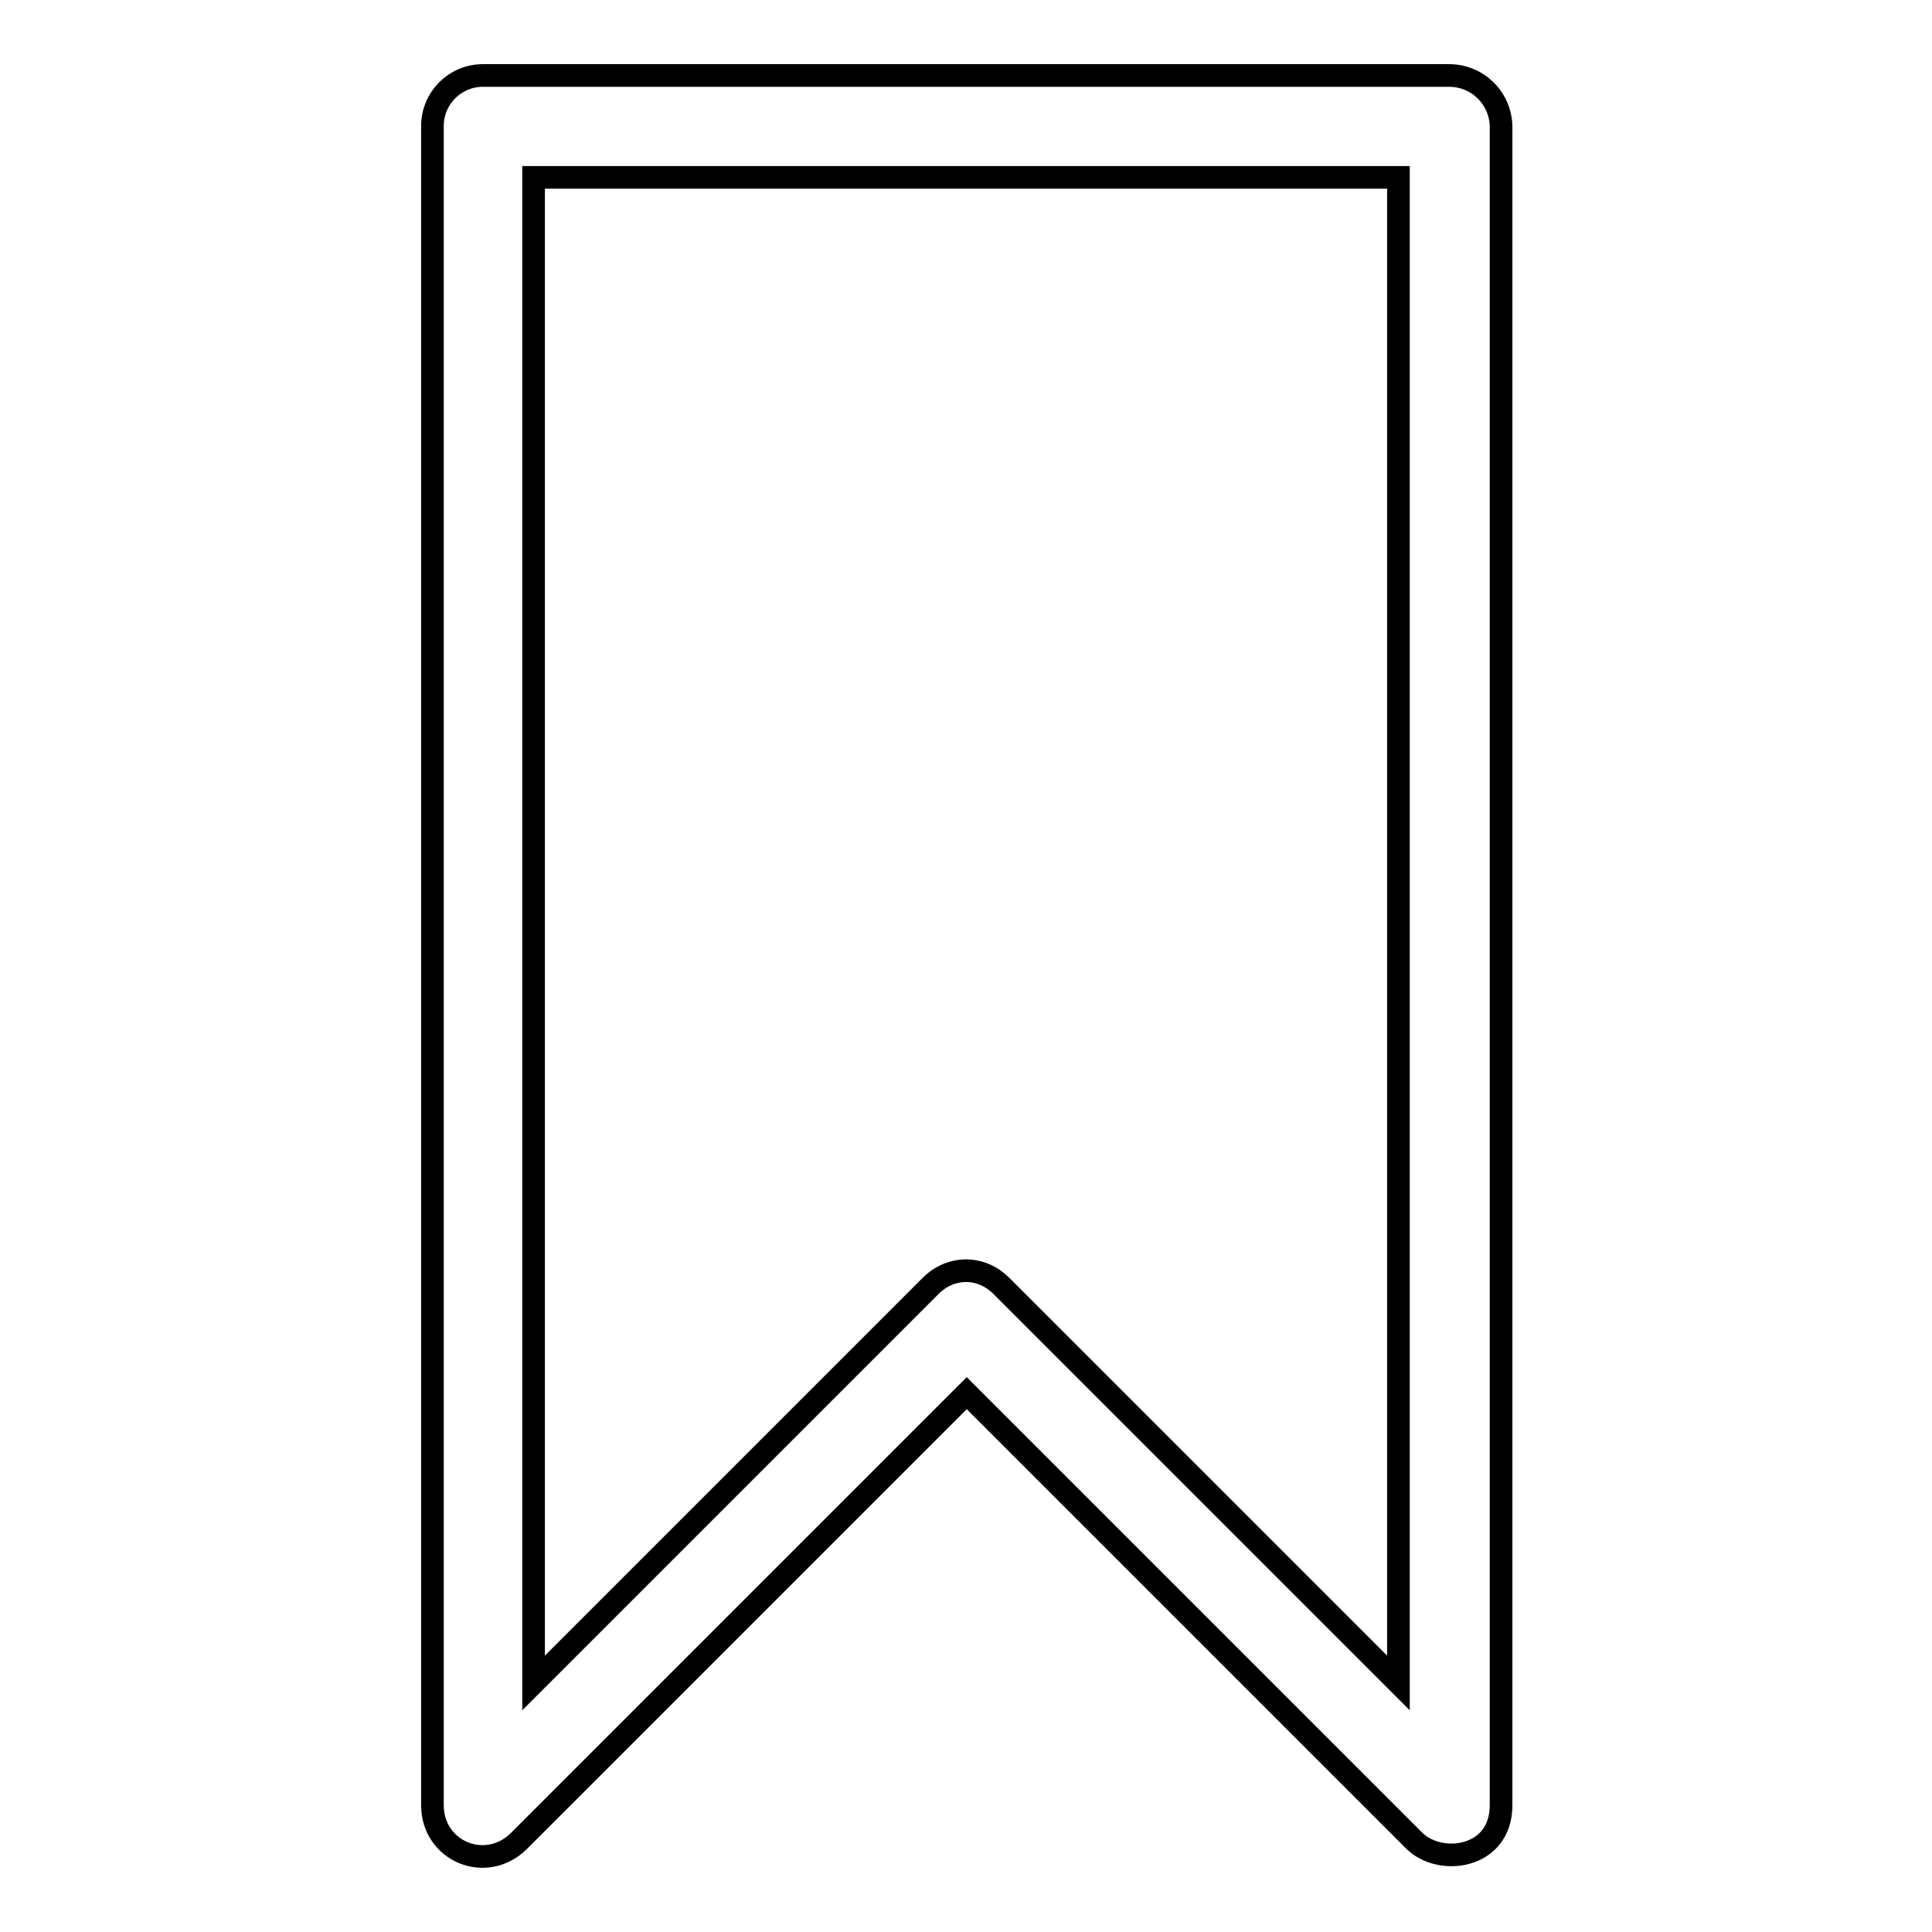 <?xml version="1.0" encoding="utf-8"?>
<!-- Svg Vector Icons : http://www.onlinewebfonts.com/icon -->
<!DOCTYPE svg PUBLIC "-//W3C//DTD SVG 1.1//EN" "http://www.w3.org/Graphics/SVG/1.1/DTD/svg11.dtd">
<svg version="1.1" xmlns="http://www.w3.org/2000/svg" xmlns:xlink="http://www.w3.org/1999/xlink" x="0px" y="0px" viewBox="0 0 256 256" enable-background="new 0 0 256 256" xml:space="preserve">
<g> <path stroke-width="3" fill-opacity="0" stroke="#000000"  d="M192,10H64c-3.7,0-6.7,3-6.7,6.7v222.5c0,6.1,7.1,9.1,11.5,4.7l59.3-59.3l59.3,59.3 c3.4,3.4,11.5,2.4,11.5-4.7V16.7C198.8,13,195.8,10,192,10z M185.3,223l-52.6-52.6c-2.7-2.7-6.7-2.7-9.4,0L70.7,223V23.5h114.6V223 L185.3,223z"/></g>
</svg>